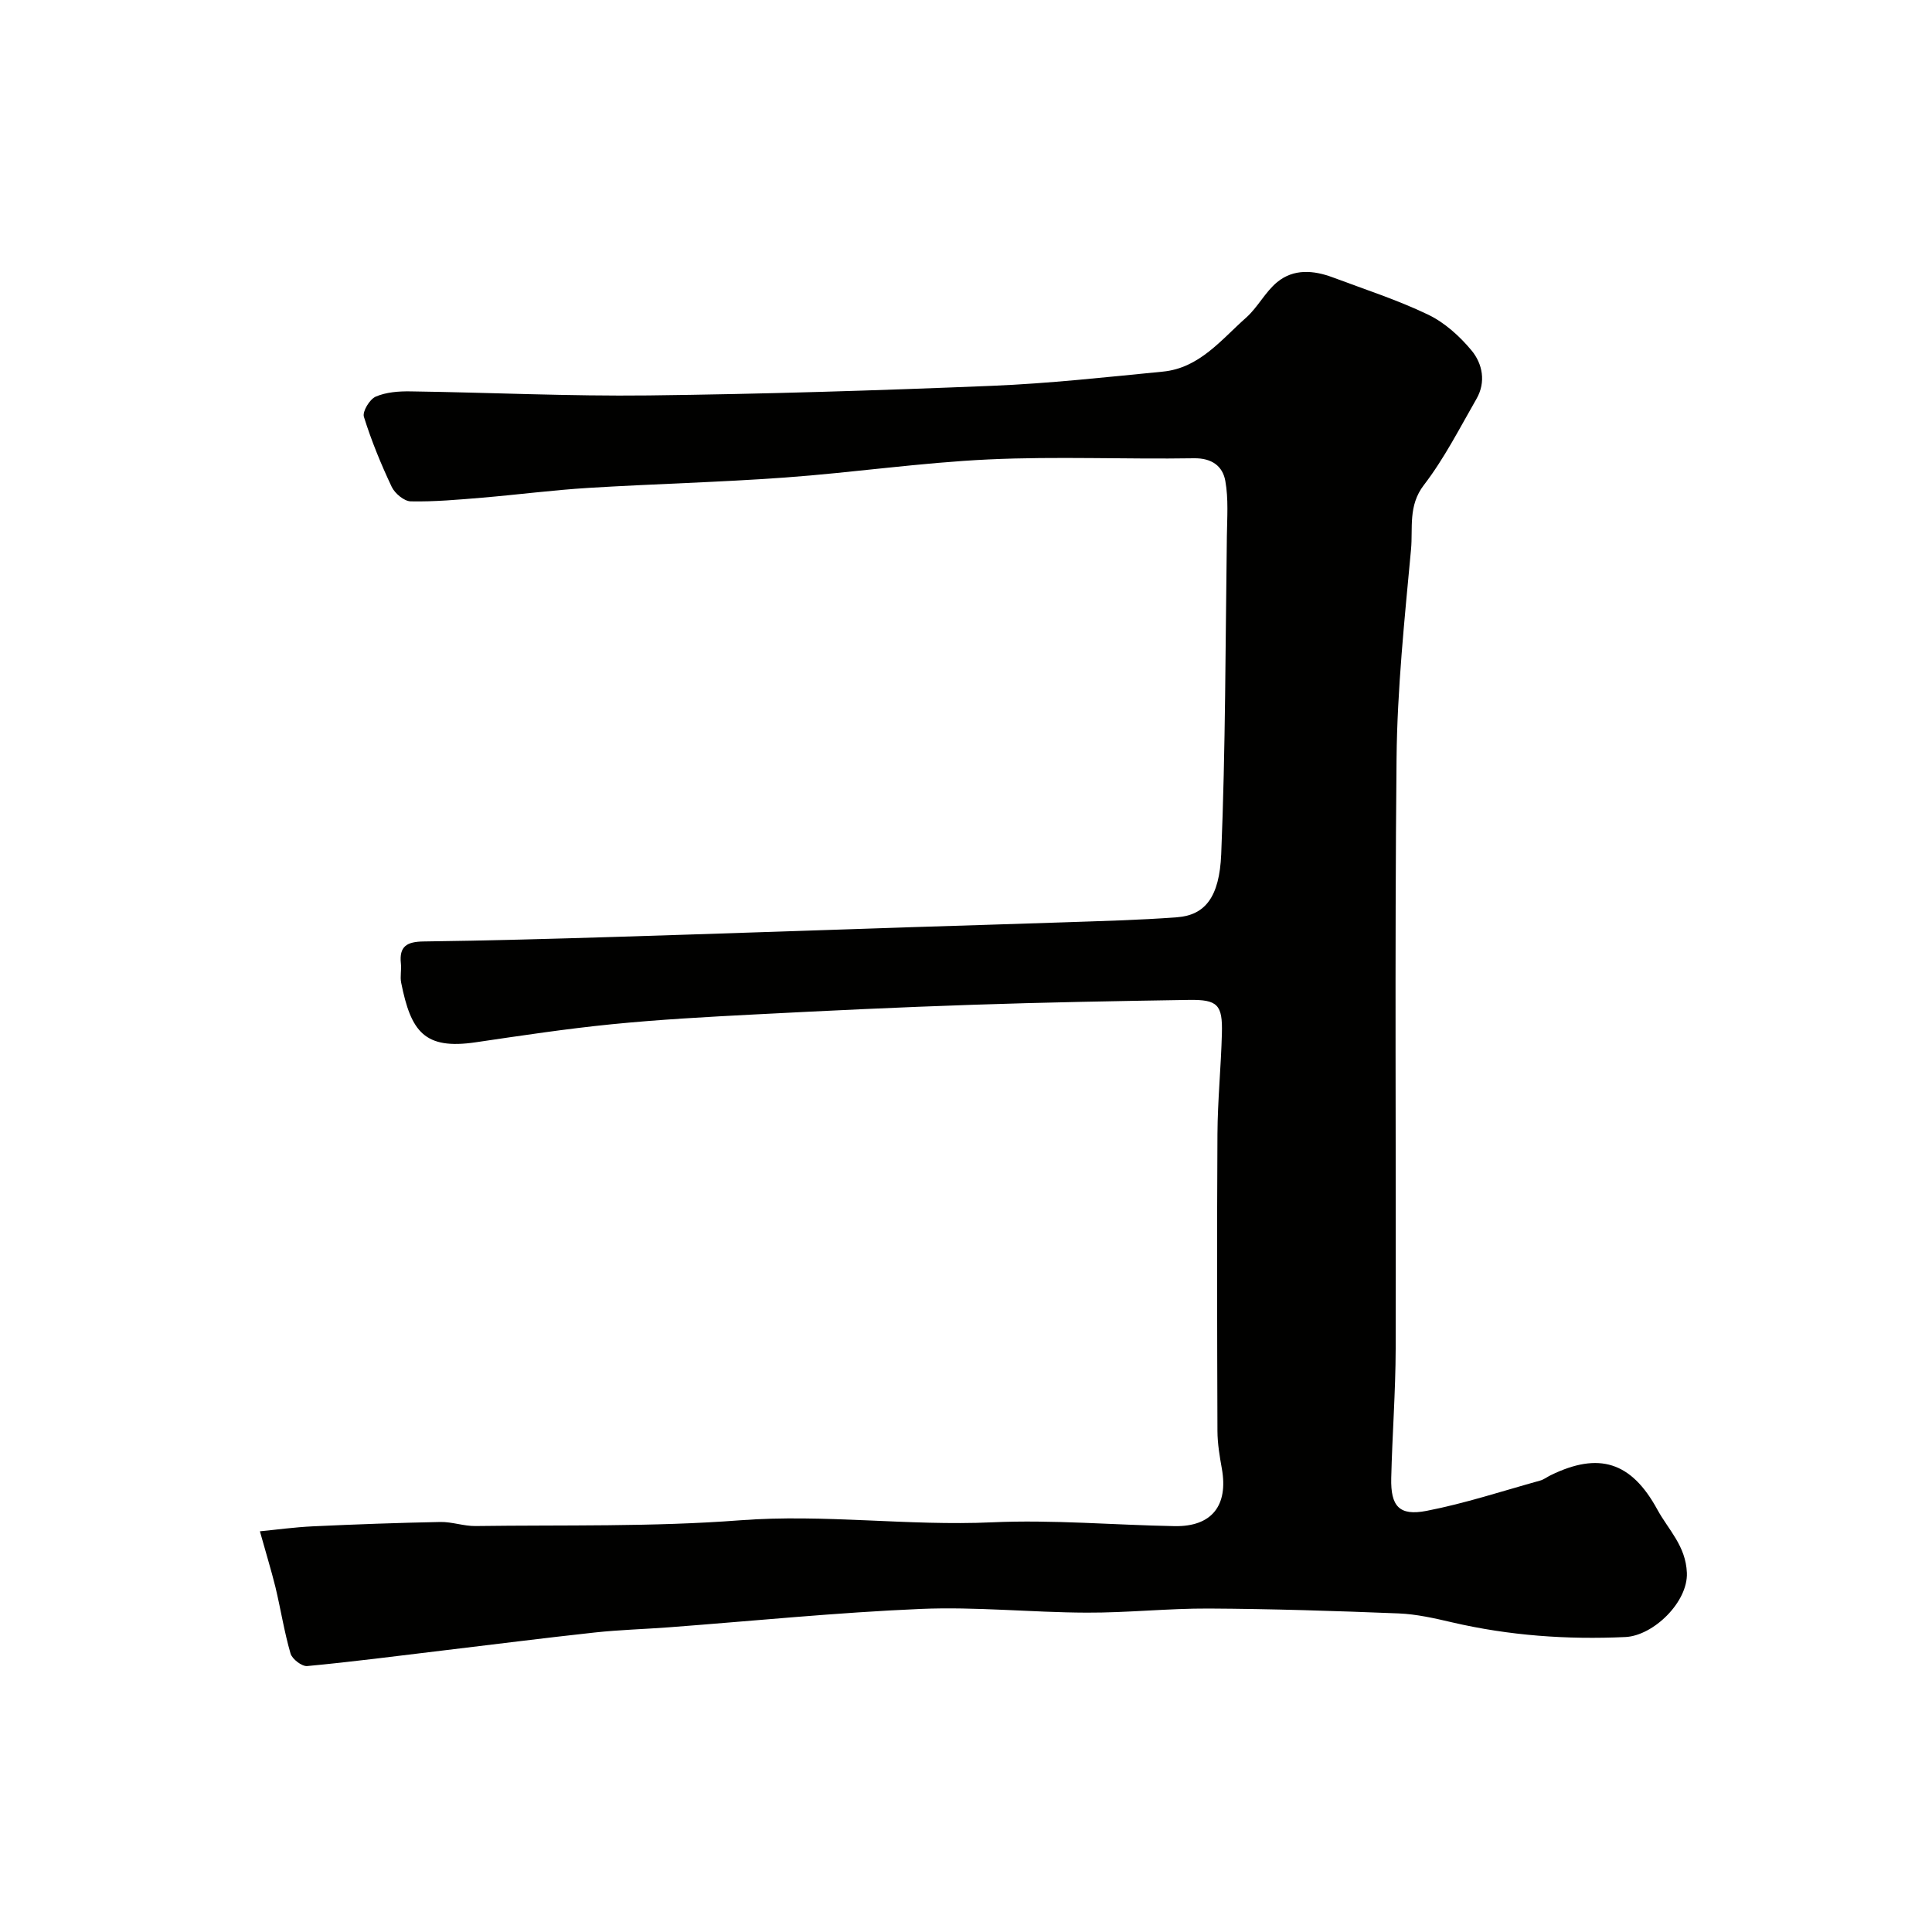 <svg enable-background="new 0 0 400 400" viewBox="0 0 400 400" xmlns="http://www.w3.org/2000/svg"><path d="m53.81 317.04c3.31-.32 7.13-.85 10.97-1.03 8.79-.41 17.58-.73 26.38-.9 2.42-.05 4.86.87 7.29.84 18.27-.25 36.6.2 54.79-1.19 17.46-1.33 34.74 1.21 52.15.42 12.56-.57 25.19.56 37.8.79 7.68.14 11.15-4.25 9.78-11.91-.46-2.57-.9-5.19-.91-7.79-.07-20.5-.12-41 0-61.5.04-6.94.74-13.87.92-20.81.16-5.95-.88-7.03-6.82-6.94-14.94.24-29.87.5-44.8 1.01-15.04.5-30.08 1.22-45.11 2-9.88.51-19.77 1.05-29.6 2.03-9.43.94-18.82 2.36-28.2 3.74-10.61 1.56-13.37-2.24-15.39-12.33-.26-1.28.09-2.67-.06-3.99-.39-3.59 1.28-4.51 4.67-4.56 13.27-.17 26.54-.54 39.81-.95 20.21-.62 40.41-1.33 60.61-1.99 10.6-.35 21.2-.64 31.8-1.01 7.94-.28 15.89-.46 23.8-1.06 5.81-.44 8.78-4.16 9.15-13.08.9-21.91.87-43.85 1.17-65.79.05-3.83.35-7.74-.32-11.47-.55-3.06-2.77-4.75-6.51-4.69-14.16.23-28.36-.42-42.49.24-14.09.66-28.11 2.73-42.2 3.75-13.51.98-27.07 1.31-40.6 2.14-7.37.45-14.71 1.41-22.07 2.03-4.92.41-9.87.86-14.79.76-1.36-.03-3.28-1.64-3.93-3-2.22-4.7-4.21-9.55-5.76-14.51-.34-1.09 1.2-3.63 2.44-4.17 2.16-.93 4.77-1.13 7.18-1.09 16.43.23 32.87 1.03 49.3.84 23.71-.28 47.42-1.02 71.11-1.99 11.81-.48 23.6-1.79 35.38-2.94 7.57-.73 12.07-6.59 17.23-11.16 2.43-2.15 3.97-5.34 6.46-7.38 3.4-2.79 7.53-2.46 11.5-.97 6.61 2.48 13.38 4.66 19.73 7.71 3.42 1.64 6.54 4.46 8.99 7.41 2.29 2.76 3.03 6.55 1.03 10.03-3.48 6.05-6.67 12.35-10.89 17.84-3.3 4.29-2.25 8.89-2.66 13.3-1.34 14.44-2.86 28.92-3 43.39-.4 40.69-.08 81.39-.18 122.09-.02 8.94-.71 17.87-.92 26.81-.14 5.83 1.64 7.9 7.31 6.8 7.94-1.54 15.69-4.1 23.51-6.27.77-.21 1.45-.75 2.19-1.11 9.96-4.87 16.68-2.81 22.08 7.1 2.29 4.2 5.89 7.51 6.12 13.1.25 6.05-6.93 13.03-12.74 13.3-12.08.56-24.05-.29-35.87-3.04-3.64-.85-7.37-1.7-11.08-1.85-13.09-.52-26.2-.94-39.3-1.01-8.43-.04-16.87.89-25.3.85-11.44-.04-22.9-1.25-34.3-.77-17.43.74-34.82 2.5-52.22 3.81-5.1.38-10.22.52-15.3 1.07-10.58 1.15-21.14 2.5-31.71 3.76-9.27 1.11-18.54 2.32-27.83 3.19-1.1.1-3.12-1.45-3.45-2.6-1.31-4.51-2.03-9.19-3.13-13.77-.87-3.51-1.95-7-3.21-11.53z" fill="#010100"/></svg>
